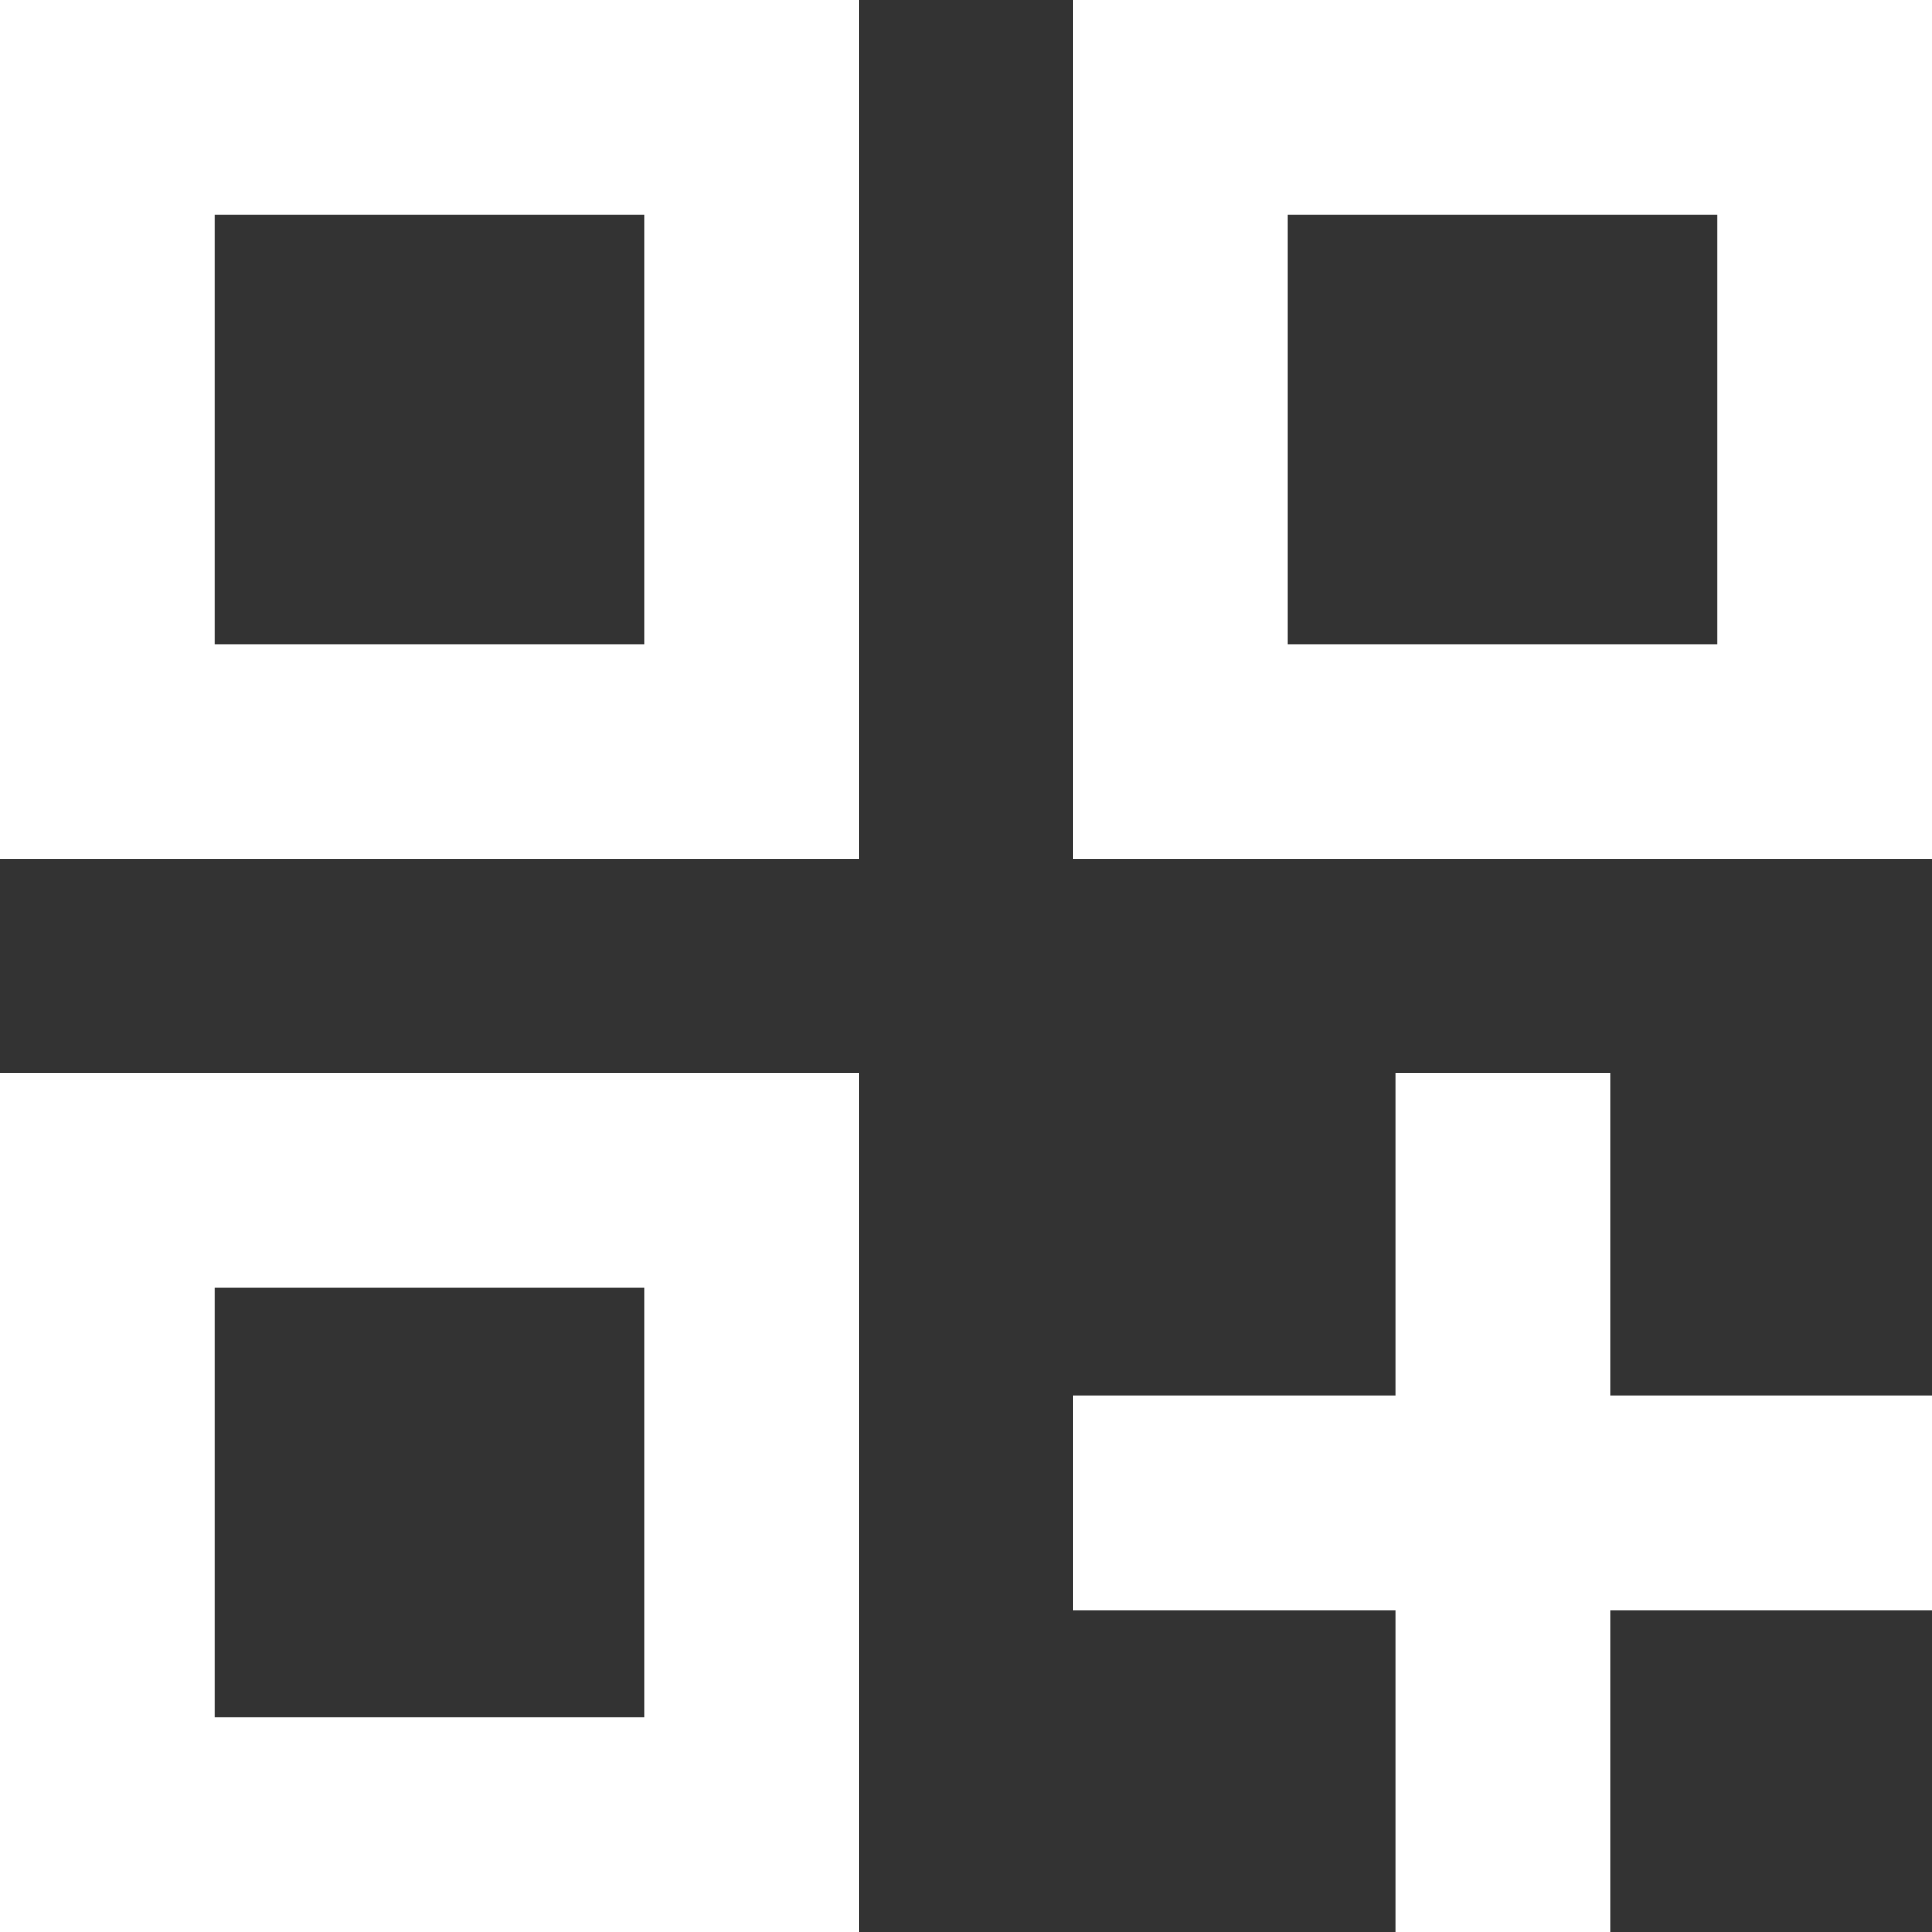 <svg id="icon-individualisierbare-dashboards" xmlns="http://www.w3.org/2000/svg" width="70.284" height="70.284" viewBox="0 0 70.284 70.284">
  <rect x="0" y="0" width="70.284" height="70.284" fill="#333333" stroke="none"/>
  <path id="Pfad_304" data-name="Pfad 304" d="M3,34.237H34.237V3H3Zm7.809-23.428H26.428V26.428H10.809Z" transform="translate(-3 -3)" fill="#fff"/>
  <path id="Pfad_305" data-name="Pfad 305" d="M13,3V34.237H44.237V3ZM36.428,26.428H20.809V10.809H36.428Z" transform="translate(26.047 -3)" fill="#fff"/>
  <path id="Pfad_306" data-name="Pfad 306" d="M3,44.237H34.237V13H3Zm7.809-23.428H26.428V36.428H10.809Z" transform="translate(-3 26.047)" fill="#fff"/>
  <path id="Pfad_307" data-name="Pfad 307" d="M32.523,13H24.714V24.714H13v7.809H24.714V44.237h7.809V32.523H44.237V24.714H32.523Z" transform="translate(26.047 26.047)" fill="#fff"/>
</svg>

